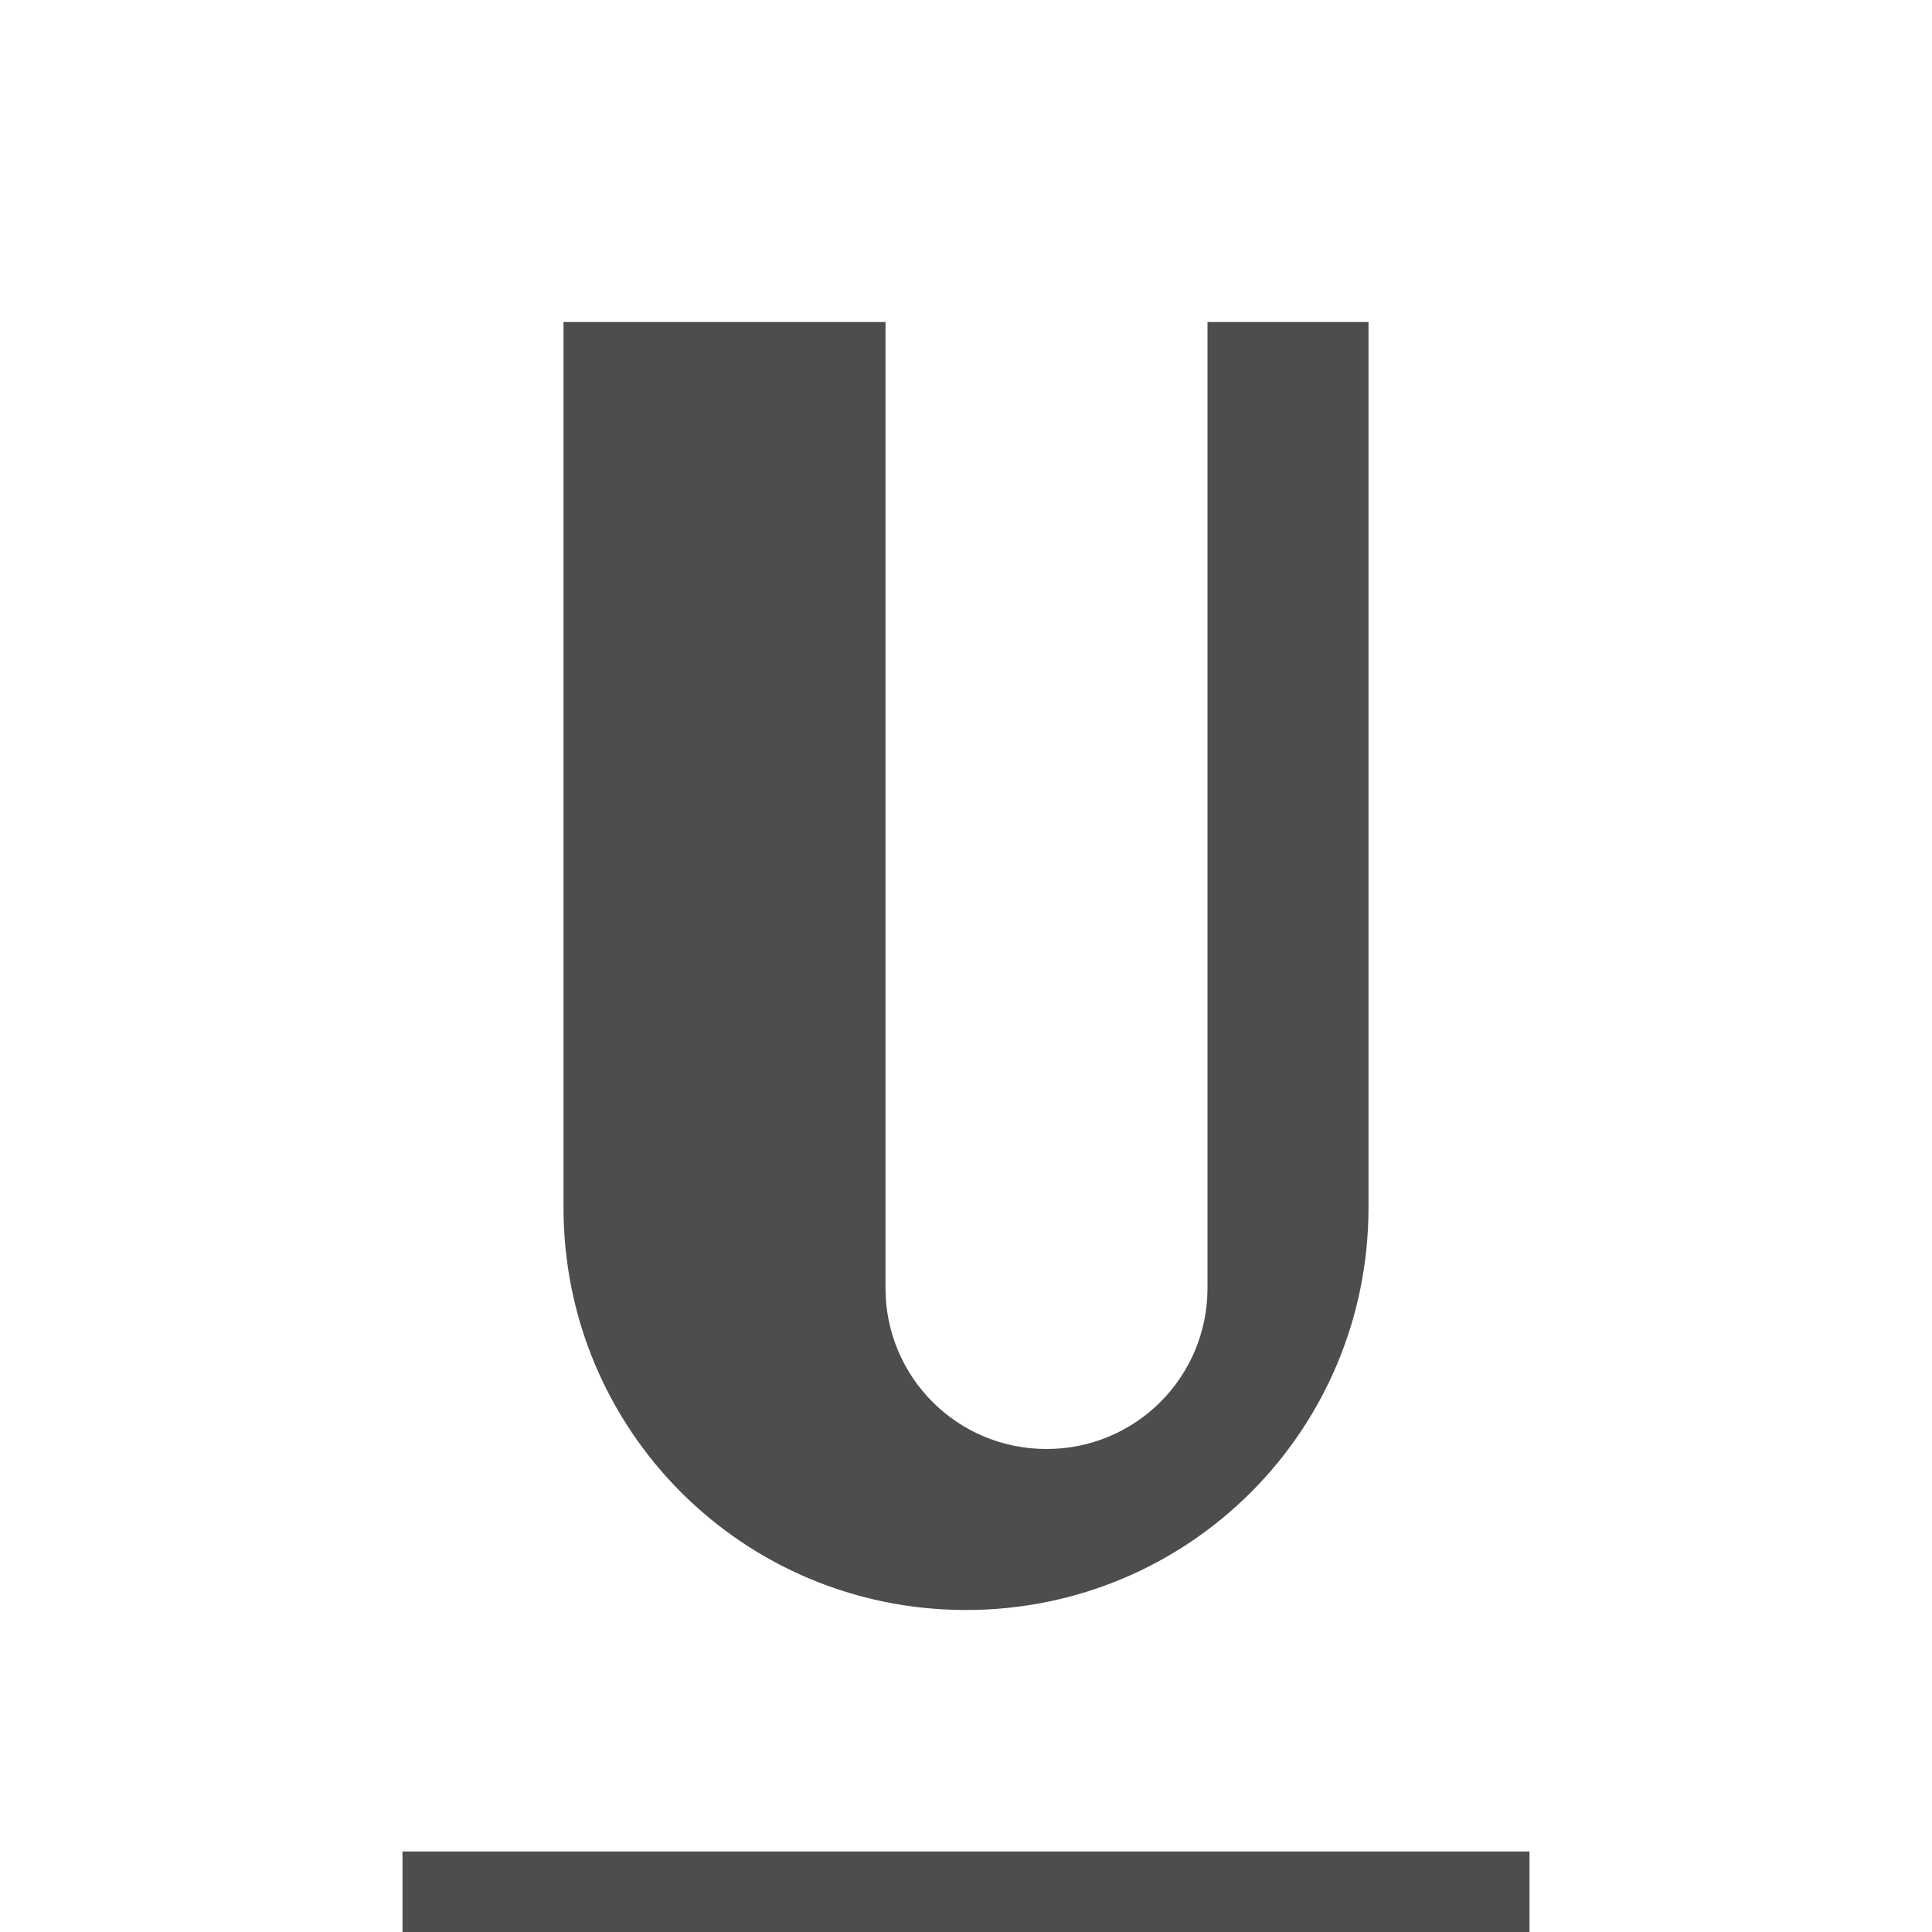 <svg xmlns="http://www.w3.org/2000/svg" viewBox="0 0 24 24">
 <path 
     style="fill:#4d4d4d" 
     d="M 7 4 L 7 8 L 7 15 C 7 17.77 9.23 20 12 20 C 14.77 20 17 17.77 17 15 L 17 8 L 17 4 L 15 4 L 15 8 L 15 16 C 15 17.108 14.108 18 13 18 C 11.892 18 11 17.108 11 16 L 11 8 L 11 4 L 7 4 z M 5 23 L 5 24 L 19 24 L 19 23 L 5 23 z "
     />
 </svg>
